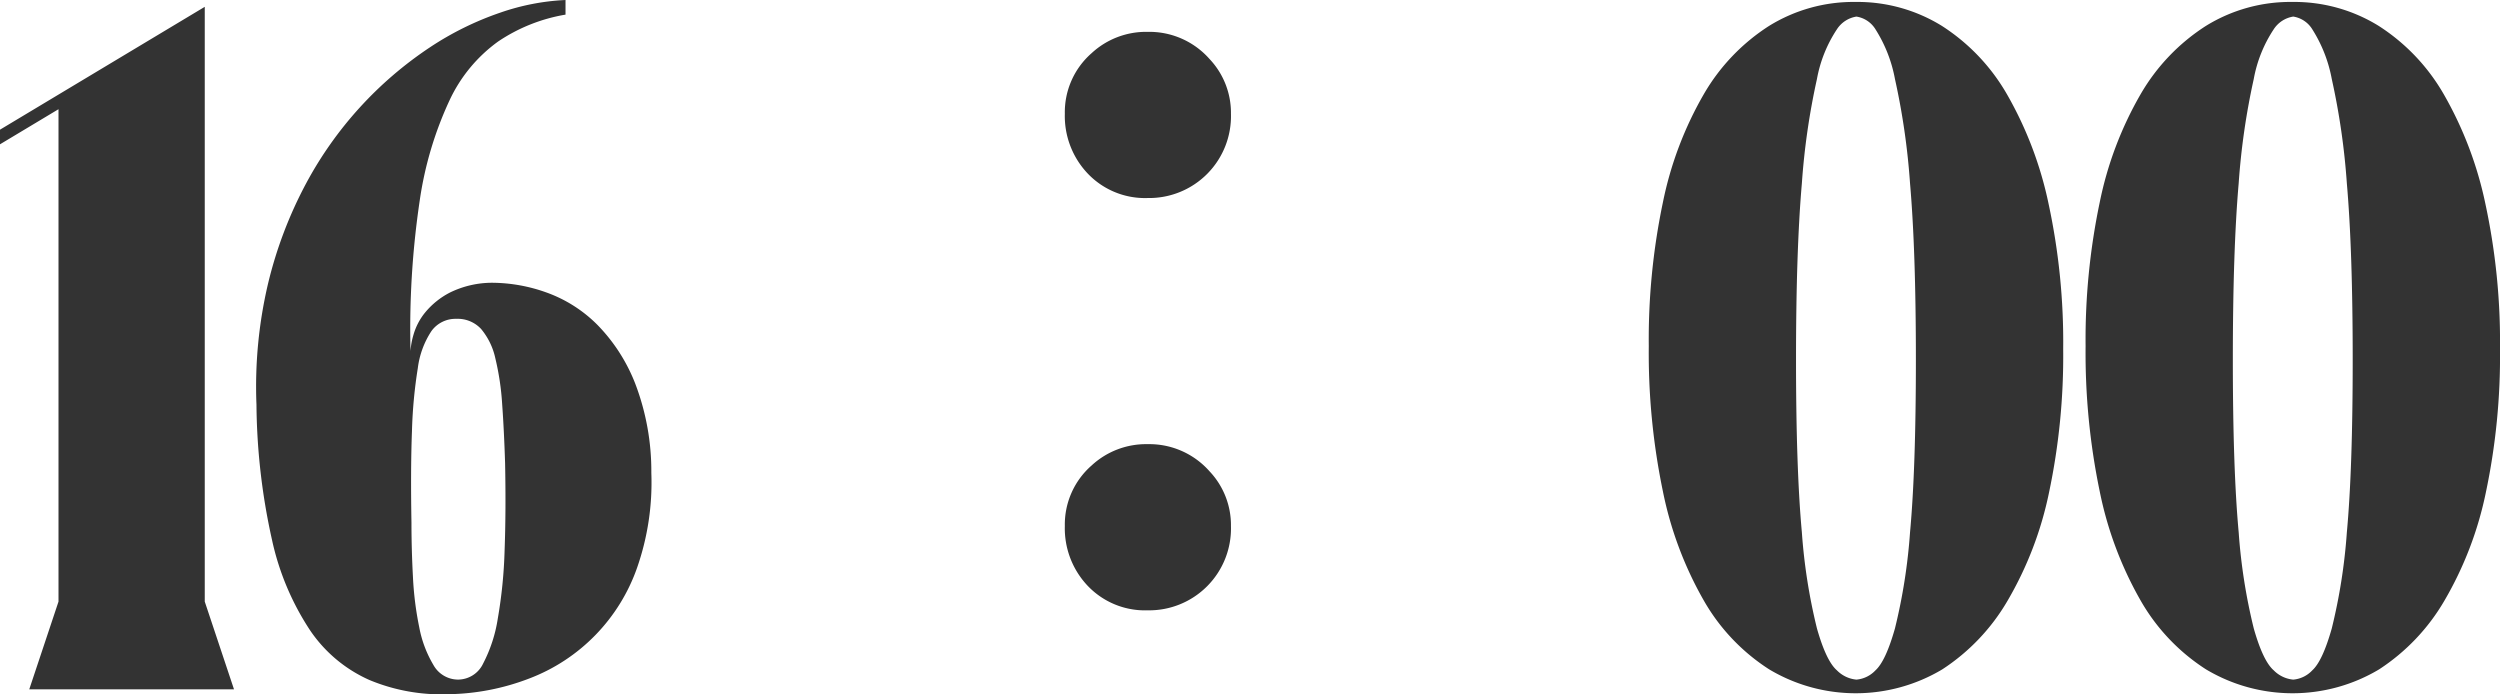 <svg xmlns="http://www.w3.org/2000/svg" width="248.708" height="69.07" viewBox="0 0 248.708 69.07">
  <path id="txt_time1600" d="M1.261,50.777V49.322L21.631,37.1V96.27l2.91,8.73H4.171l2.91-8.73V47.285Zm56.26-14.356v1.455a17.042,17.042,0,0,0-6.693,2.667,15.042,15.042,0,0,0-4.85,5.869,35.647,35.647,0,0,0-2.959,9.943A86.859,86.859,0,0,0,42.1,71.341a7.323,7.323,0,0,1,.291-1.6,6.183,6.183,0,0,1,1.164-2.231,7.858,7.858,0,0,1,2.474-1.989,9.561,9.561,0,0,1,4.219-.97,16.211,16.211,0,0,1,5.383.97,13.631,13.631,0,0,1,5.044,3.2,17.362,17.362,0,0,1,3.783,5.868,24.457,24.457,0,0,1,1.6,8.875,25.727,25.727,0,0,1-1.407,9.409,18.234,18.234,0,0,1-10.767,11.058,23.33,23.33,0,0,1-8,1.552,18.614,18.614,0,0,1-7.857-1.407,13.95,13.95,0,0,1-5.917-4.947,26.5,26.5,0,0,1-3.783-8.973,63.971,63.971,0,0,1-1.552-13.483A44.692,44.692,0,0,1,27.936,64.6a41.762,41.762,0,0,1,3.783-9.943A37.549,37.549,0,0,1,44.038,41.125a30.4,30.4,0,0,1,6.984-3.444A23,23,0,0,1,57.521,36.421ZM42.195,88.413q0,2.619.146,5.383a32.53,32.53,0,0,0,.631,5.044,11.41,11.41,0,0,0,1.407,3.734,2.811,2.811,0,0,0,2.474,1.455,2.777,2.777,0,0,0,2.473-1.6,14.4,14.4,0,0,0,1.455-4.462,47.1,47.1,0,0,0,.679-6.79q.146-3.928.049-8.681-.1-3.2-.291-5.868a26.3,26.3,0,0,0-.679-4.559,6.8,6.8,0,0,0-1.407-2.91,3.171,3.171,0,0,0-2.473-1.019,2.948,2.948,0,0,0-2.474,1.213,8.629,8.629,0,0,0-1.358,3.686,47.584,47.584,0,0,0-.582,6.257Q42.1,83.078,42.195,88.413Zm73.237-48.822a7.988,7.988,0,0,1,6.157,2.7,7.793,7.793,0,0,1,2.131,5.447,8.146,8.146,0,0,1-8.289,8.383,7.858,7.858,0,0,1-6.2-2.7,8.312,8.312,0,0,1-2.037-5.684,7.8,7.8,0,0,1,2.652-6.015A7.971,7.971,0,0,1,115.432,39.591Zm0,41.017a7.988,7.988,0,0,1,6.157,2.7,7.793,7.793,0,0,1,2.131,5.447,8.146,8.146,0,0,1-8.289,8.383,7.858,7.858,0,0,1-6.2-2.7,8.312,8.312,0,0,1-2.037-5.684,7.8,7.8,0,0,1,2.652-6.015A7.971,7.971,0,0,1,115.432,80.608Zm70.42-43.993a15.956,15.956,0,0,1,8.585,2.377,19.773,19.773,0,0,1,6.5,6.838,37.153,37.153,0,0,1,4.122,10.864,65.445,65.445,0,0,1,1.455,14.453,65.749,65.749,0,0,1-1.407,14.259,35.448,35.448,0,0,1-4.122,10.767,20.378,20.378,0,0,1-6.5,6.839,16.781,16.781,0,0,1-17.218,0,19.773,19.773,0,0,1-6.5-6.839,36.26,36.26,0,0,1-4.074-10.864,67.617,67.617,0,0,1-1.406-14.453,66.426,66.426,0,0,1,1.406-14.308,35.621,35.621,0,0,1,4.074-10.767,19.894,19.894,0,0,1,6.5-6.79A15.956,15.956,0,0,1,185.852,36.615Zm-5.917,35.6q0,10.864.582,17.169a56.471,56.471,0,0,0,1.5,9.555q.922,3.249,1.988,4.171a3.121,3.121,0,0,0,1.94.922,2.947,2.947,0,0,0,1.892-.922q1.019-.922,1.94-4.171a56.471,56.471,0,0,0,1.5-9.555q.582-6.3.582-17.169t-.582-17.557a70.393,70.393,0,0,0-1.5-10.379,13.971,13.971,0,0,0-1.94-4.947,2.71,2.71,0,0,0-1.892-1.261,2.845,2.845,0,0,0-1.94,1.261,13.236,13.236,0,0,0-1.988,4.947,70.393,70.393,0,0,0-1.5,10.379Q179.935,61.35,179.935,72.214Zm49.373-35.6a15.956,15.956,0,0,1,8.585,2.377,19.773,19.773,0,0,1,6.5,6.838,37.153,37.153,0,0,1,4.122,10.864,65.445,65.445,0,0,1,1.455,14.453,65.749,65.749,0,0,1-1.407,14.259,35.448,35.448,0,0,1-4.122,10.767,20.378,20.378,0,0,1-6.5,6.839,16.781,16.781,0,0,1-17.218,0,19.773,19.773,0,0,1-6.5-6.839,36.26,36.26,0,0,1-4.074-10.864,67.617,67.617,0,0,1-1.406-14.453,66.426,66.426,0,0,1,1.406-14.308,35.621,35.621,0,0,1,4.074-10.767,19.894,19.894,0,0,1,6.5-6.79A15.956,15.956,0,0,1,229.308,36.615Zm-5.917,35.6q0,10.864.582,17.169a56.471,56.471,0,0,0,1.5,9.555q.922,3.249,1.988,4.171a3.121,3.121,0,0,0,1.94.922,2.947,2.947,0,0,0,1.892-.922q1.019-.922,1.94-4.171a56.471,56.471,0,0,0,1.5-9.555q.582-6.3.582-17.169t-.582-17.557a70.393,70.393,0,0,0-1.5-10.379,13.971,13.971,0,0,0-1.94-4.947A2.71,2.71,0,0,0,229.4,38.07a2.845,2.845,0,0,0-1.94,1.261,13.236,13.236,0,0,0-1.988,4.947,70.393,70.393,0,0,0-1.5,10.379Q223.391,61.35,223.391,72.214Z" transform="translate(-1.261 -36.421)" fill="#333"/>
</svg>
